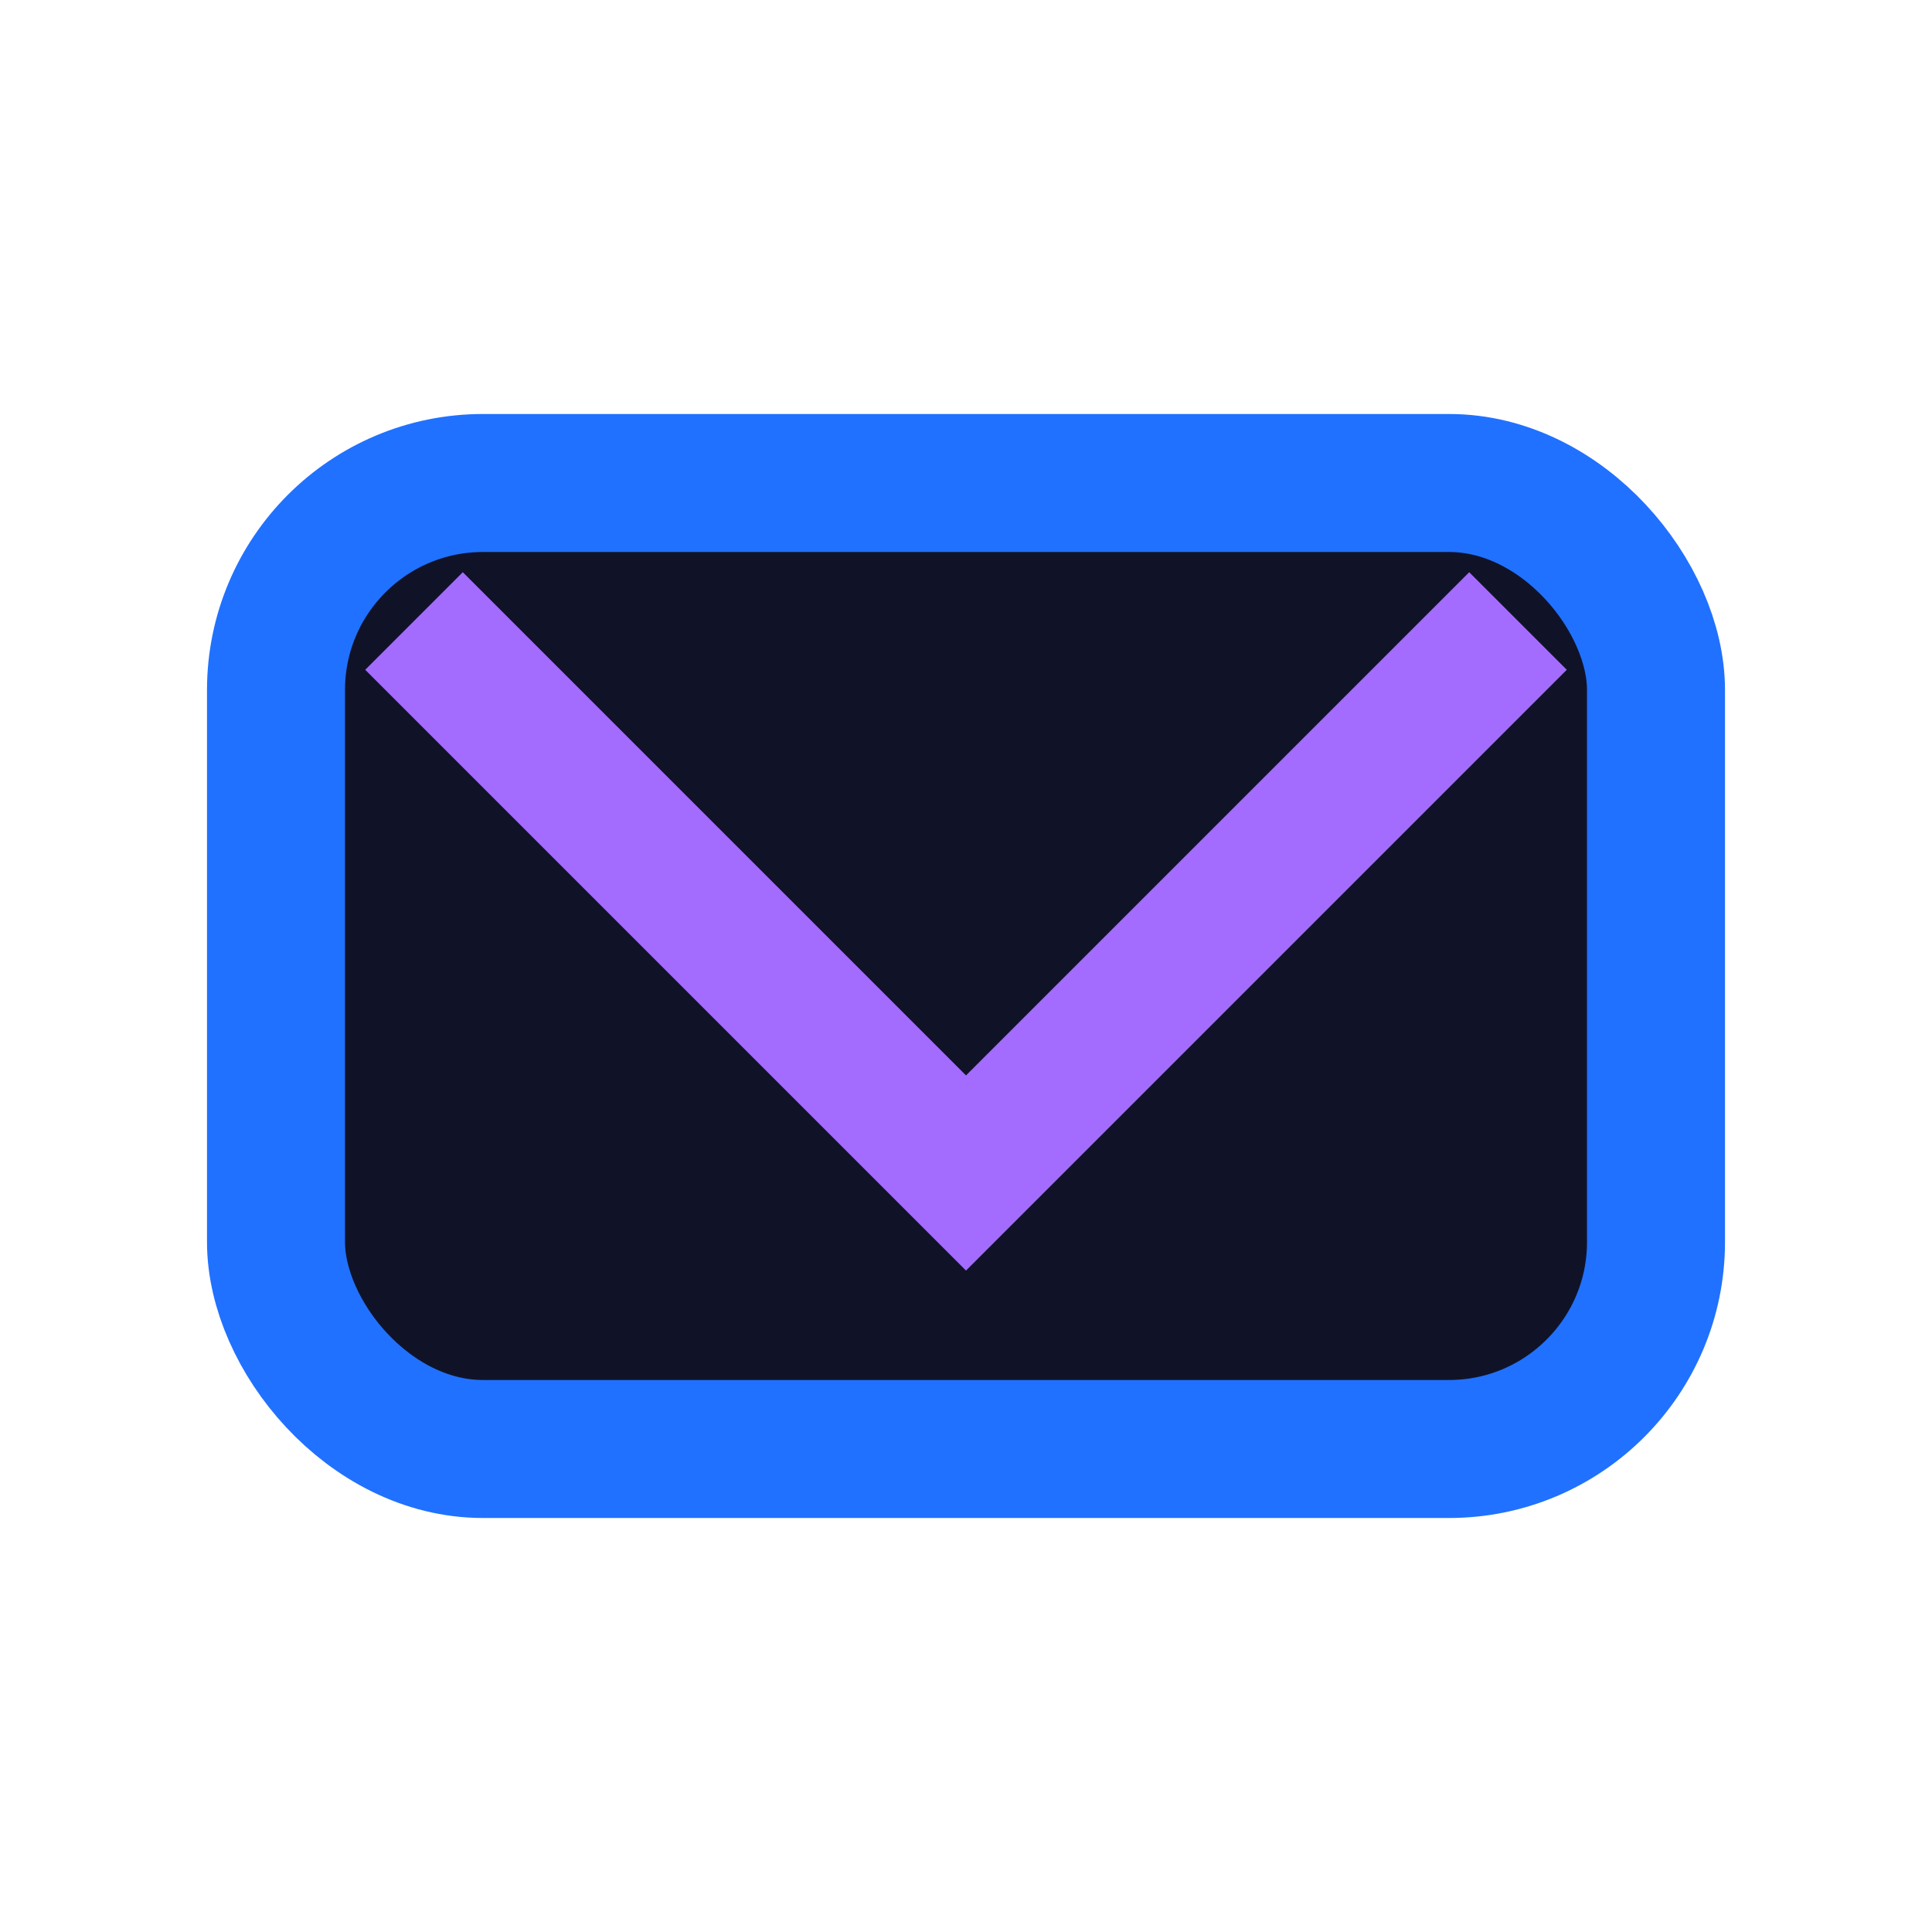 <?xml version="1.0" encoding="UTF-8"?>
<svg xmlns="http://www.w3.org/2000/svg" width="28" height="28" viewBox="0 0 28 28"><rect x="4" y="7" width="20" height="14" rx="3" fill="#101328" stroke="#2071FF" stroke-width="2"/><polyline points="6,9 14,17 22,9" fill="none" stroke="#A46BFF" stroke-width="2"/></svg>